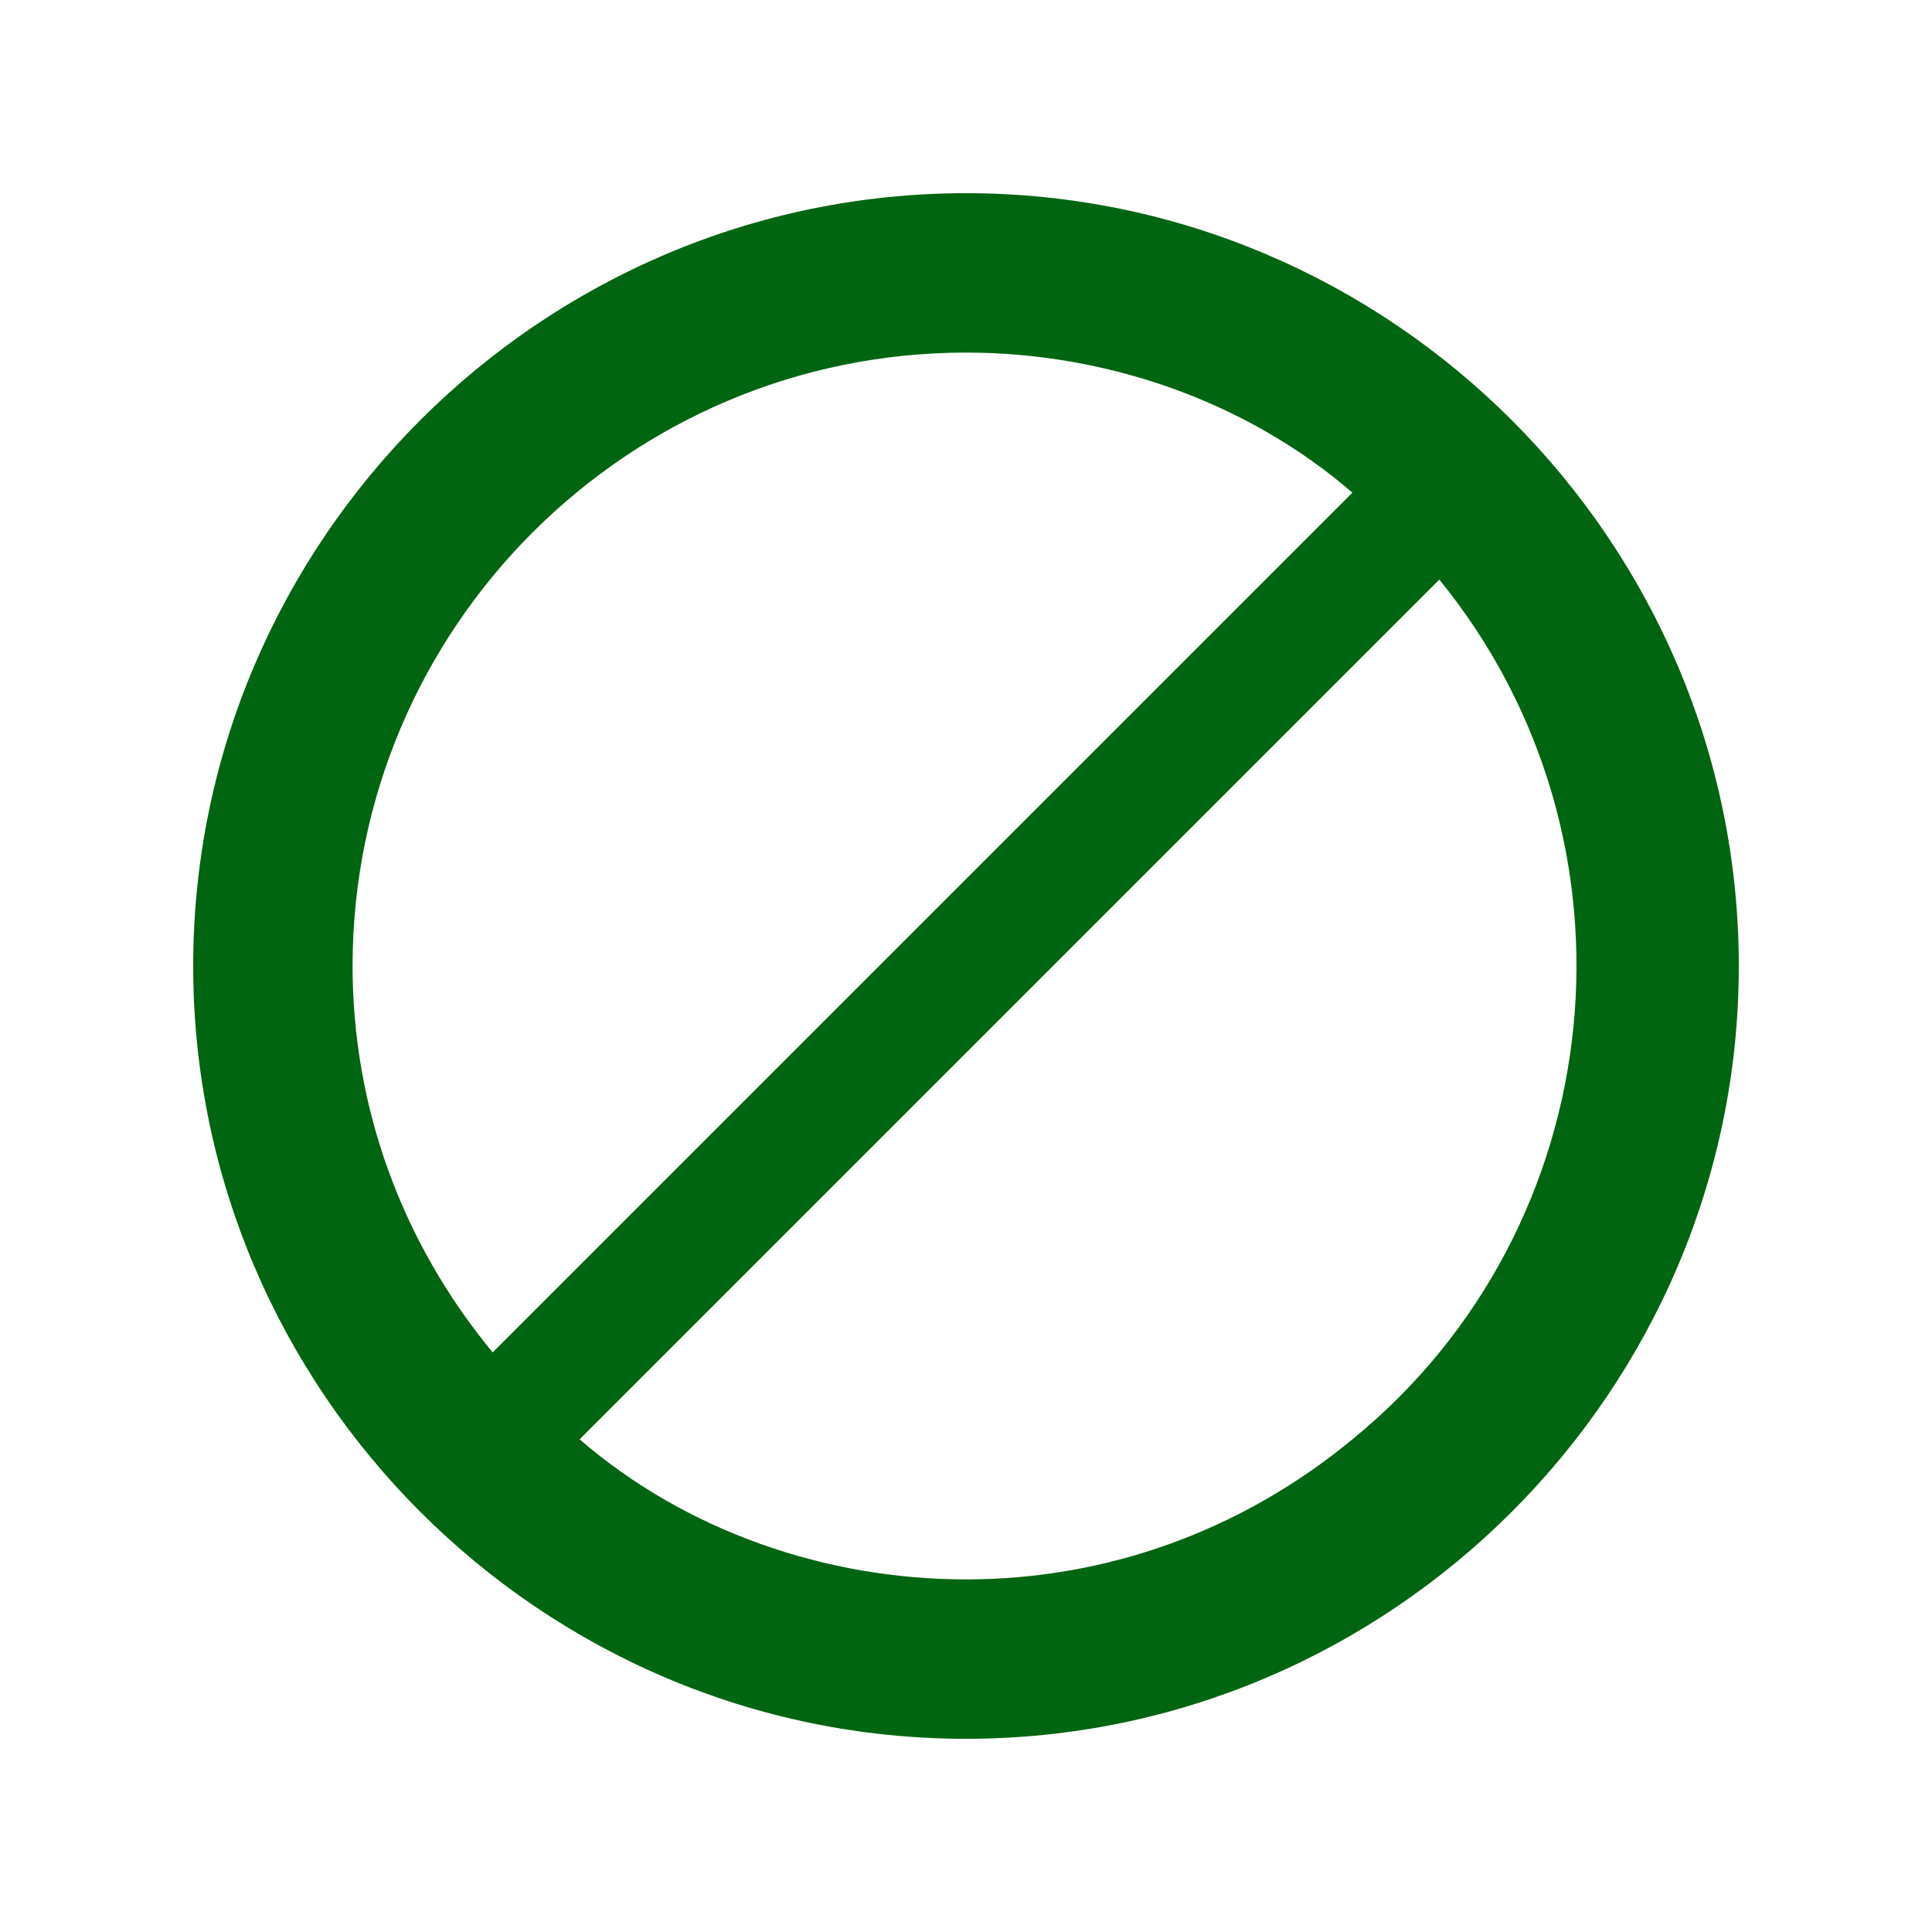 <?xml version="1.0" encoding="UTF-8"?>
<svg id="icon_service05" data-name="icon service05" xmlns="http://www.w3.org/2000/svg" width="14.1mm" height="14.1mm" version="1.1" viewBox="0 0 40 40">
  <defs>
    <style>
      .cls-1 {
        fill: #006510;
        stroke-width: 0px;
      }
    </style>
  </defs>
  <path id="_パス_285" data-name="パス 285" class="cls-1" d="M20,4c-8.8,0-16,7.2-16,16s7.2,16,16,16,16-7.2,16-16S28.8,4,20,4ZM7.3,20c0-7,5.7-12.7,12.7-12.7,2.9,0,5.8,1,8,2.9L10.2,28c-1.9-2.3-2.9-5.1-2.9-8ZM20,32.7c-2.9,0-5.8-1-8-2.9L29.8,12c4.4,5.4,3.6,13.4-1.8,17.8-2.3,1.9-5.1,2.9-8,2.9h0Z"/>
</svg>